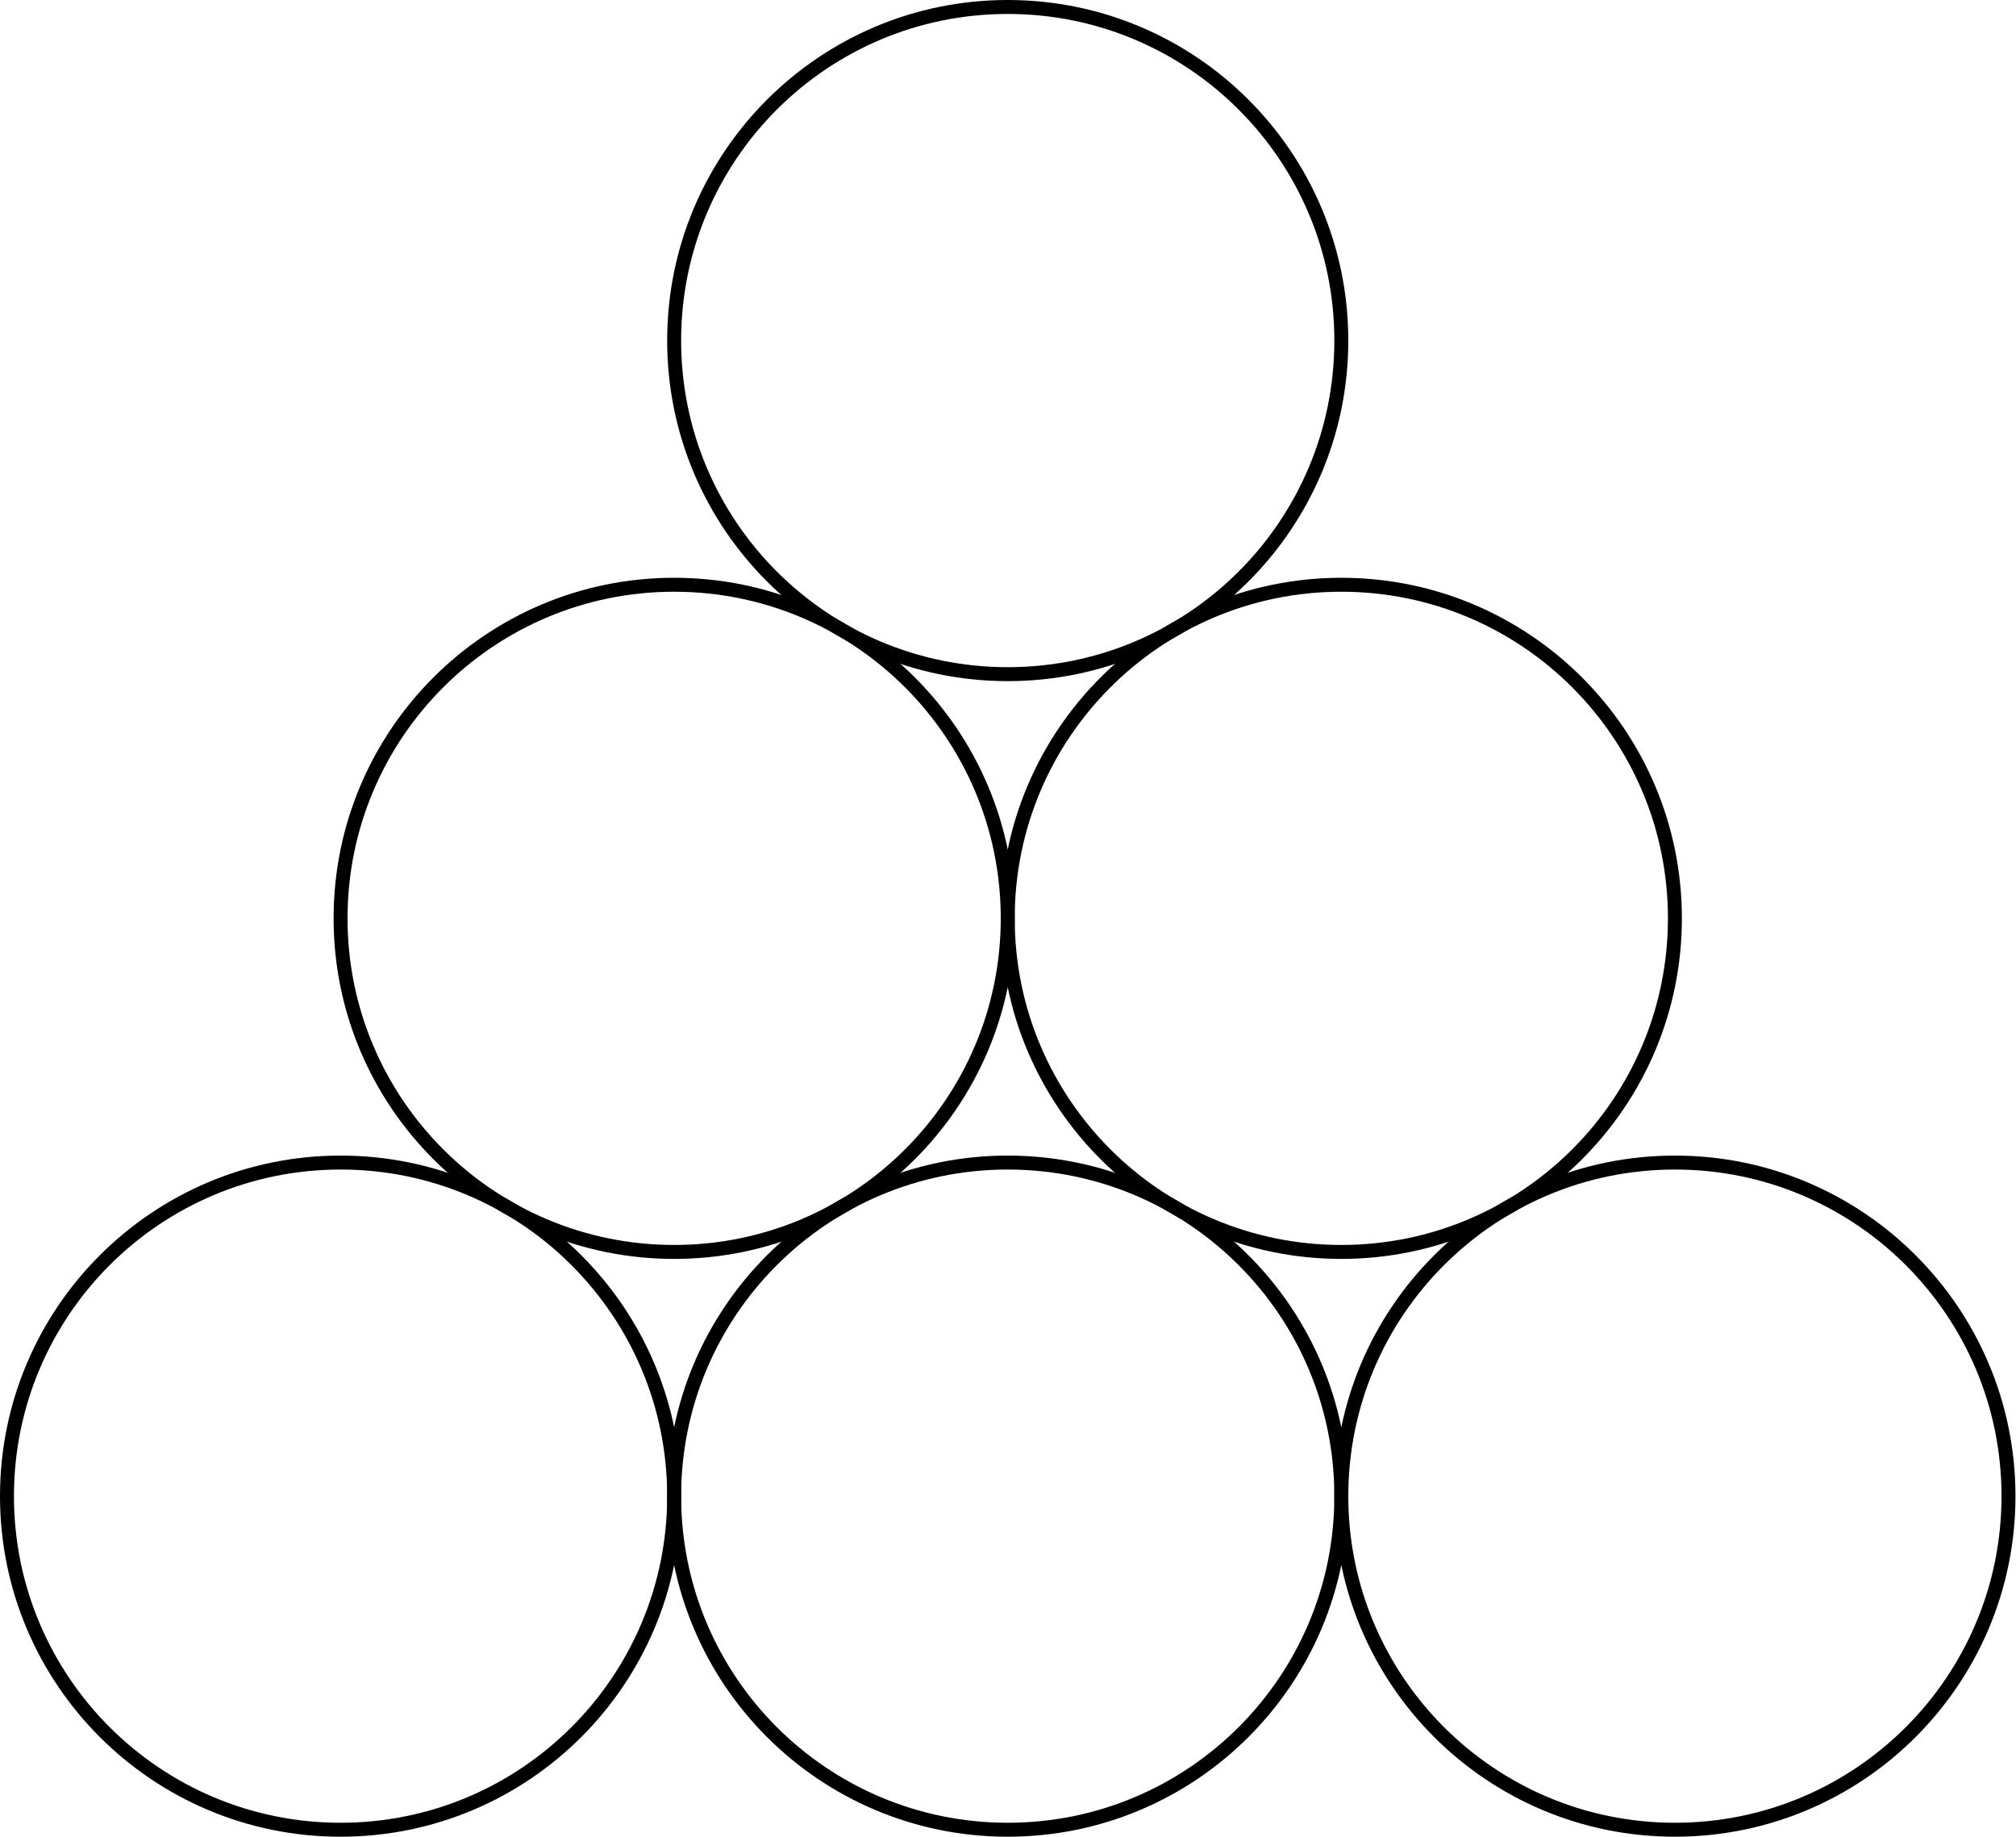 <?xml version='1.0' encoding='UTF-8'?>
<!-- This file was generated by dvisvgm 2.13.3 -->
<svg version='1.1' xmlns='http://www.w3.org/2000/svg' xmlns:xlink='http://www.w3.org/1999/xlink' width='72.231pt' height='65.824pt' viewBox='68.615 107.477 72.231 65.824'>
<g id='page1'>
<g transform='translate(68.615 107.477)scale(.996)'>
<path d='M 24.251 53.82C 24.251 47.193 18.878 41.82 12.251 41.82C 5.624 41.82 0.251 47.193 0.251 53.82C 0.251 60.448 5.624 65.82 12.251 65.82C 18.878 65.82 24.251 60.448 24.251 53.82Z' fill='none' stroke='#000000' stroke-linecap='round' stroke-linejoin='round' stroke-miterlimit='10.037' stroke-width='0.502'/>
</g>
<g transform='translate(68.615 107.477)scale(.996)'>
<path d='M 48.251 53.82C 48.251 47.193 42.878 41.82 36.251 41.82C 29.623 41.82 24.251 47.193 24.251 53.82C 24.251 60.448 29.623 65.82 36.251 65.82C 42.878 65.82 48.251 60.448 48.251 53.82Z' fill='none' stroke='#000000' stroke-linecap='round' stroke-linejoin='round' stroke-miterlimit='10.037' stroke-width='0.502'/>
</g>
<g transform='translate(68.615 107.477)scale(.996)'>
<path d='M 72.251 53.82C 72.251 47.193 66.878 41.82 60.251 41.82C 53.623 41.82 48.251 47.193 48.251 53.82C 48.251 60.448 53.623 65.82 60.251 65.82C 66.878 65.82 72.251 60.448 72.251 53.82Z' fill='none' stroke='#000000' stroke-linecap='round' stroke-linejoin='round' stroke-miterlimit='10.037' stroke-width='0.502'/>
</g>
<g transform='translate(68.615 107.477)scale(.996)'>
<path d='M 36.251 33.035C 36.251 26.408 30.878 21.035 24.251 21.035C 17.623 21.035 12.251 26.408 12.251 33.035C 12.251 39.663 17.623 45.035 24.251 45.035C 30.878 45.035 36.251 39.663 36.251 33.035Z' fill='none' stroke='#000000' stroke-linecap='round' stroke-linejoin='round' stroke-miterlimit='10.037' stroke-width='0.502'/>
</g>
<g transform='translate(68.615 107.477)scale(.996)'>
<path d='M 60.251 33.035C 60.251 26.408 54.878 21.035 48.251 21.035C 41.623 21.035 36.251 26.408 36.251 33.035C 36.251 39.663 41.623 45.035 48.251 45.035C 54.878 45.035 60.251 39.663 60.251 33.035Z' fill='none' stroke='#000000' stroke-linecap='round' stroke-linejoin='round' stroke-miterlimit='10.037' stroke-width='0.502'/>
</g>
<g transform='translate(68.615 107.477)scale(.996)'>
<path d='M 48.251 12.251C 48.251 5.624 42.878 0.251 36.251 0.251C 29.623 0.251 24.251 5.624 24.251 12.251C 24.251 18.878 29.623 24.251 36.251 24.251C 42.878 24.251 48.251 18.878 48.251 12.251Z' fill='none' stroke='#000000' stroke-linecap='round' stroke-linejoin='round' stroke-miterlimit='10.037' stroke-width='0.502'/>
</g>
</g>
</svg>